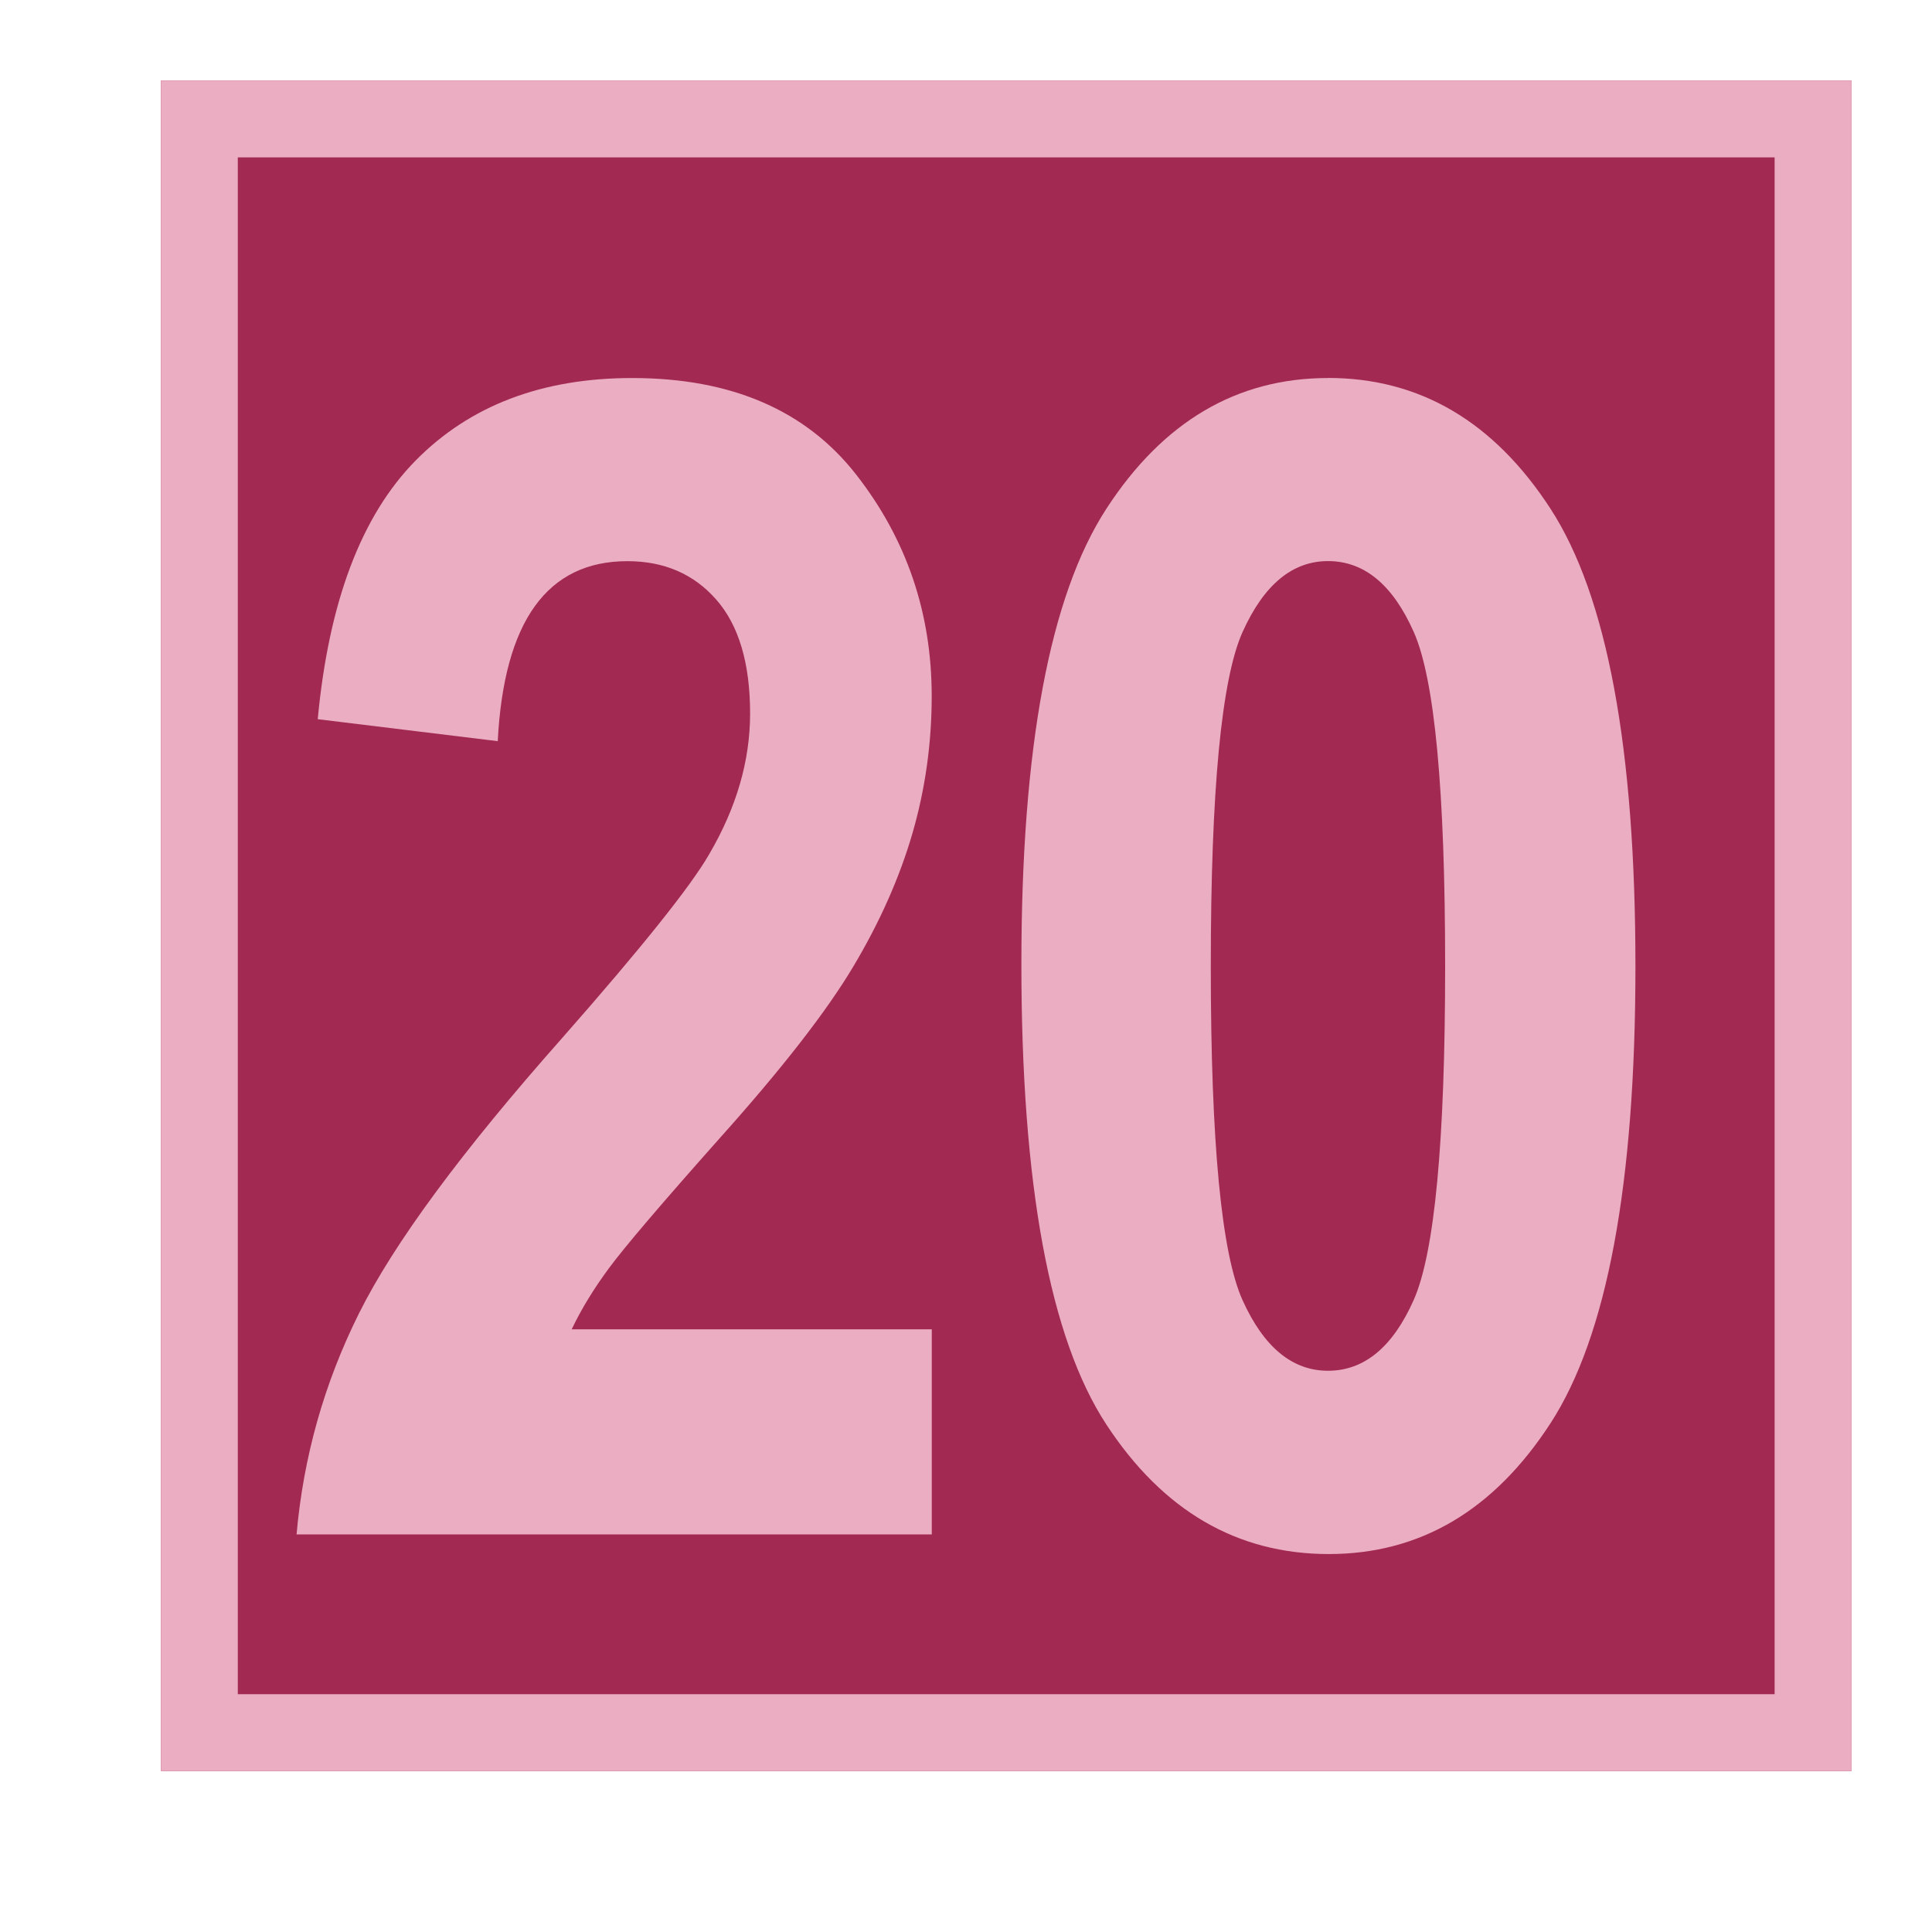 <?xml version="1.0" encoding="UTF-8" standalone="no"?><!DOCTYPE svg PUBLIC "-//W3C//DTD SVG 1.1//EN" "http://www.w3.org/Graphics/SVG/1.1/DTD/svg11.dtd"><svg width="24px" height="24px" version="1.1" xmlns="http://www.w3.org/2000/svg" xmlns:xlink="http://www.w3.org/1999/xlink" xml:space="preserve" xmlns:serif="http://www.serif.com/" style="fill-rule:evenodd;clip-rule:evenodd;stroke-linejoin:round;stroke-miterlimit:2;"><rect id="_20e" serif:id="20e" x="0" y="0" width="24" height="24" style="fill:none;"/><rect x="2" y="1" width="21" height="21" style="fill:#a22951;"/><path d="M23,1l0,21l-21,0l0,-21l21,0Zm-0.955,0.955l-19.091,0l-0,19.091l19.091,0l0,-19.091Z" style="fill:#ebadc2;"/><path d="M11.575,16.512l0,2.549l-7.891,0c0.085,-0.963 0.343,-1.878 0.776,-2.747c0.433,-0.869 1.274,-2.009 2.524,-3.42c0.99,-1.125 1.598,-1.886 1.826,-2.283c0.339,-0.579 0.508,-1.161 0.508,-1.747c0,-0.624 -0.14,-1.096 -0.42,-1.415c-0.28,-0.319 -0.648,-0.478 -1.104,-0.478c-0.996,0 -1.533,0.745 -1.611,2.236l-2.236,-0.273c0.137,-1.458 0.542,-2.529 1.216,-3.213c0.674,-0.684 1.571,-1.025 2.69,-1.025c1.23,0 2.158,0.4 2.783,1.2c0.625,0.8 0.938,1.717 0.938,2.752c0,0.585 -0.08,1.153 -0.239,1.703c-0.16,0.55 -0.405,1.103 -0.737,1.659c-0.332,0.556 -0.885,1.267 -1.66,2.132c-0.723,0.813 -1.18,1.35 -1.372,1.61c-0.192,0.26 -0.347,0.514 -0.464,0.761l4.473,0Z" style="fill:#ebadc2;fill-rule:nonzero;"/><path d="M16.497,4.695c1.139,0 2.061,0.542 2.764,1.625c0.703,1.083 1.055,2.978 1.055,5.685c0,2.7 -0.352,4.592 -1.055,5.675c-0.703,1.083 -1.621,1.625 -2.754,1.625c-1.139,0 -2.061,-0.537 -2.764,-1.61c-0.703,-1.074 -1.055,-2.98 -1.055,-5.719c0,-2.687 0.352,-4.572 1.055,-5.655c0.703,-1.083 1.621,-1.625 2.754,-1.625Zm0,2.275c-0.443,0 -0.796,0.293 -1.06,0.878c-0.264,0.585 -0.396,1.971 -0.396,4.156c0,2.185 0.132,3.569 0.396,4.151c0.264,0.582 0.617,0.873 1.06,0.873c0.449,0 0.804,-0.293 1.064,-0.878c0.26,-0.585 0.391,-1.968 0.391,-4.146c0,-2.185 -0.13,-3.571 -0.391,-4.156c-0.26,-0.585 -0.615,-0.878 -1.064,-0.878Z" style="fill:#ebadc2;fill-rule:nonzero;"/></svg>